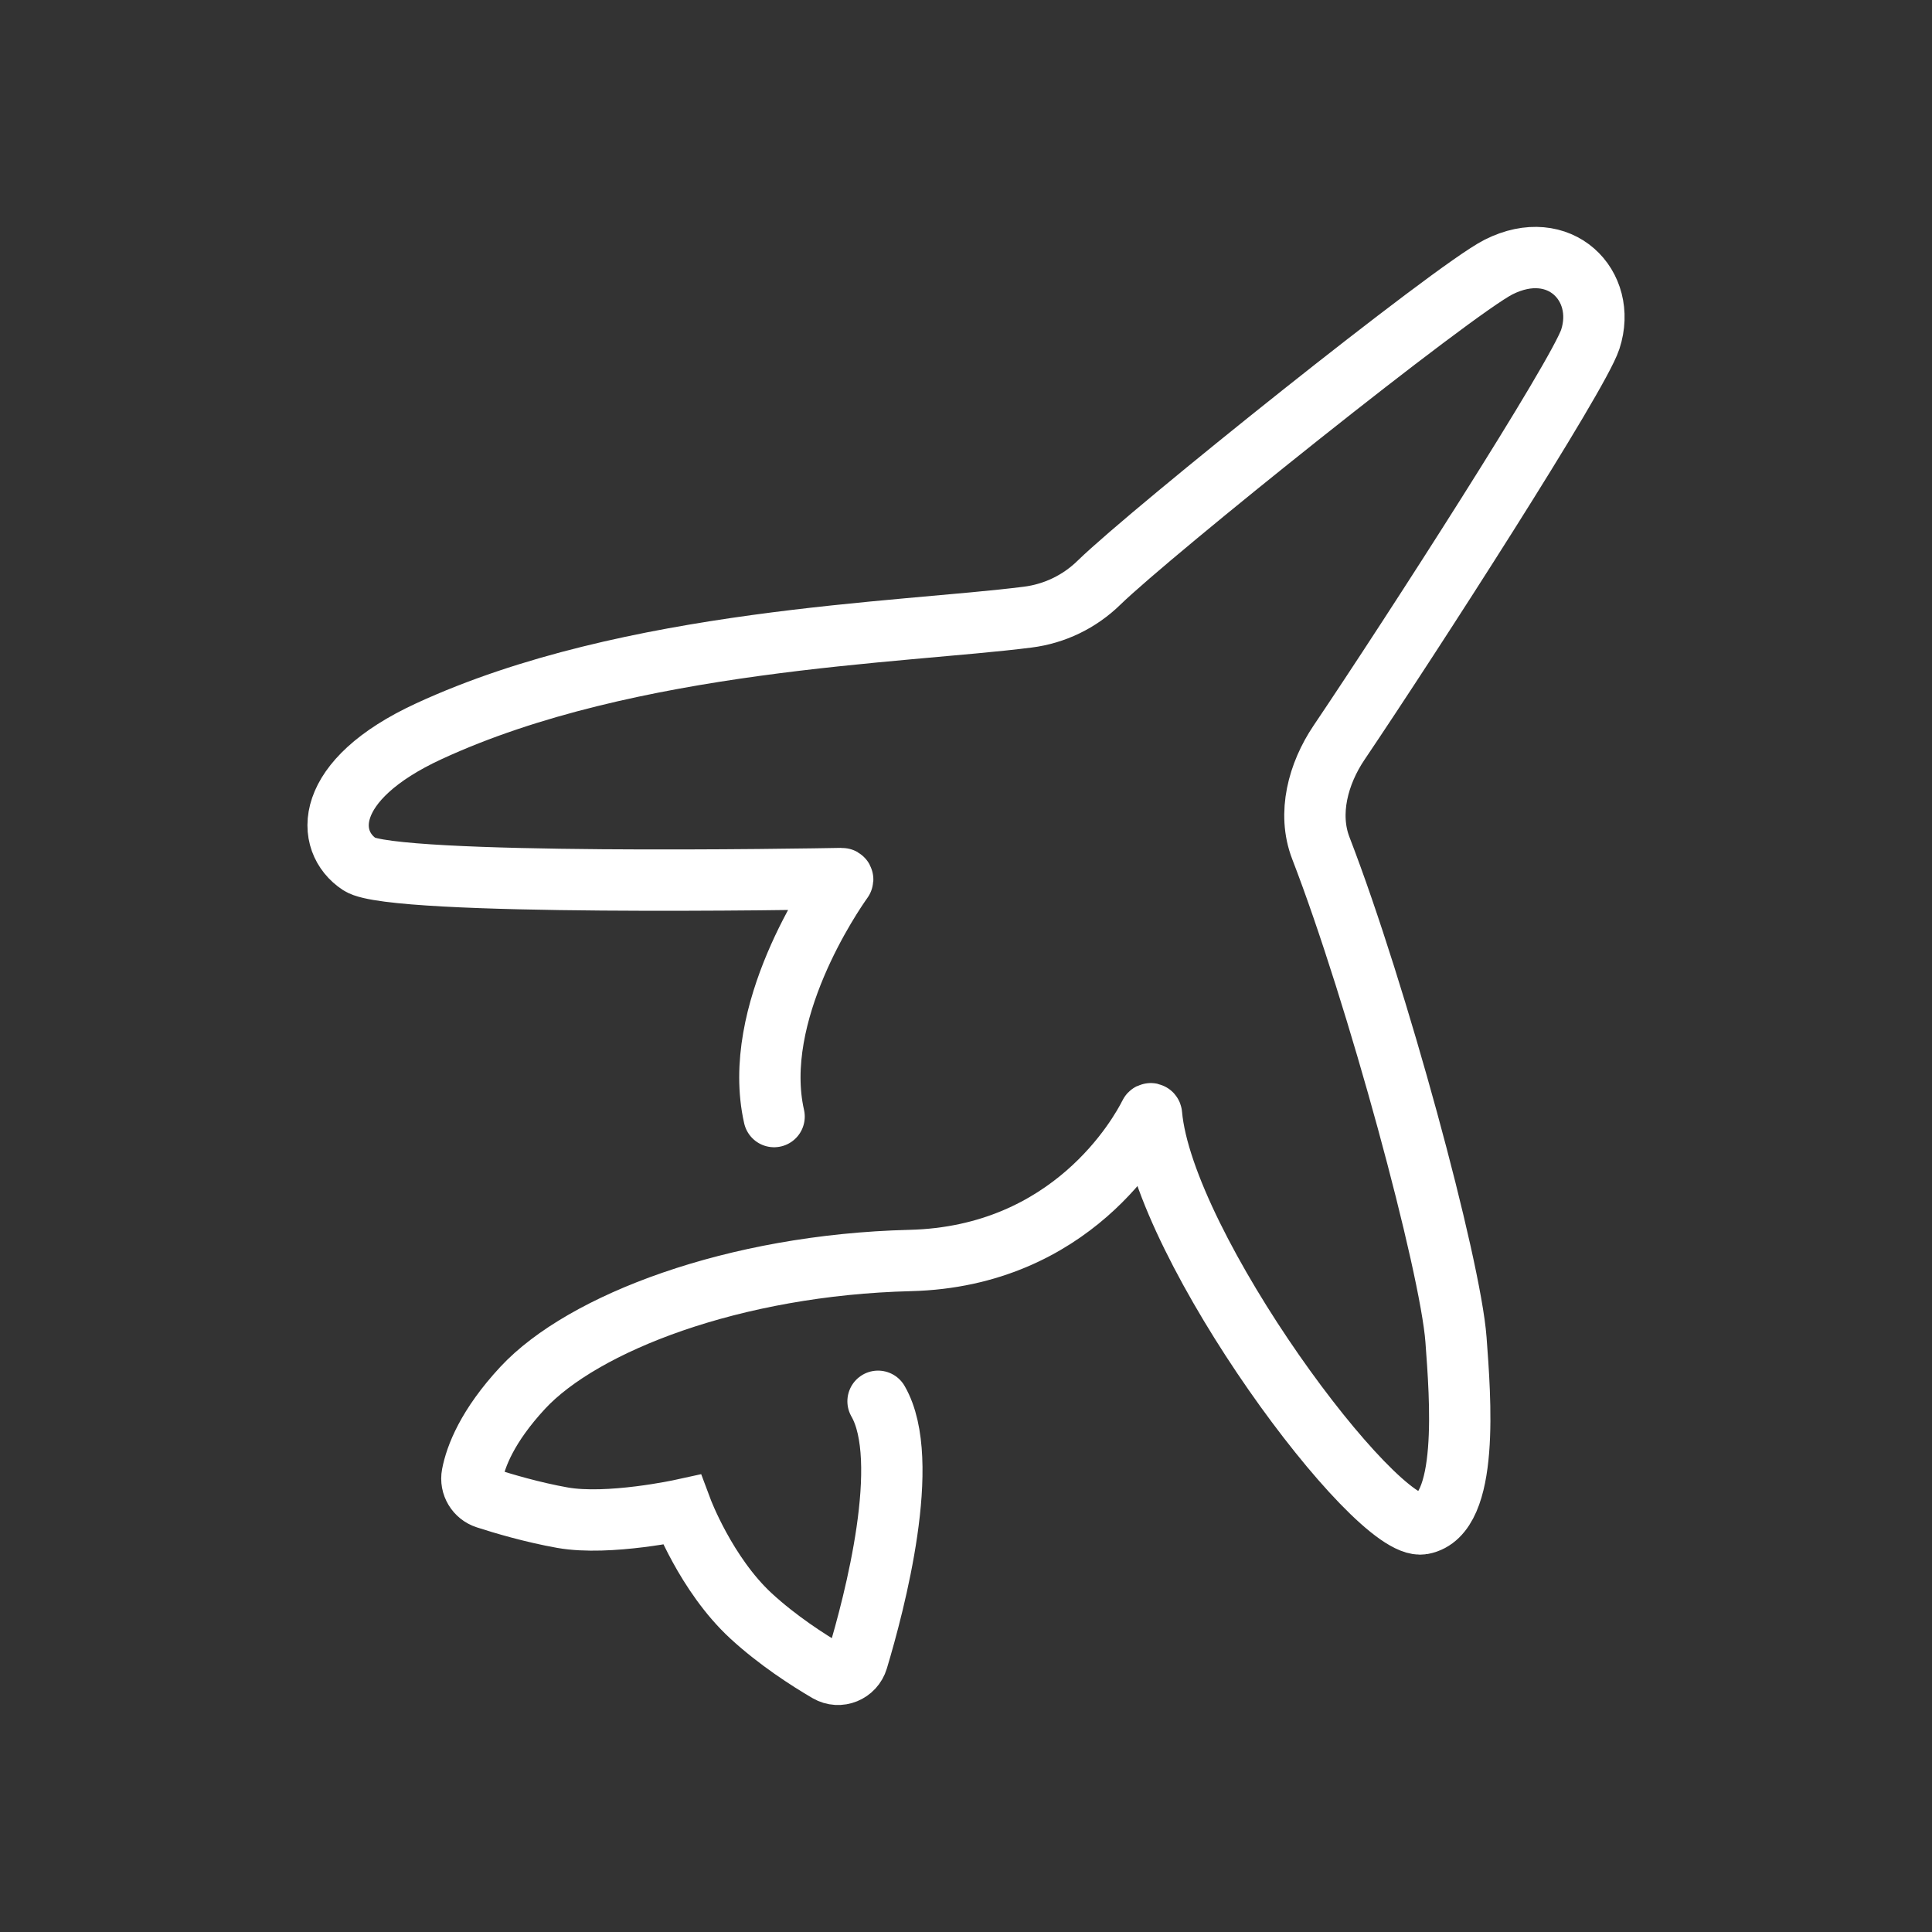 <svg xmlns="http://www.w3.org/2000/svg" width="63" height="63" viewBox="0 0 63 63" fill="none"><rect x="0" y="0" width="63" height="63" fill="#333333" stroke="none"/><path d="M25.242 36.41C24.478 33.032 27.138 29.166 27.473 28.695C27.488 28.675 27.473 28.648 27.45 28.648C26.446 28.668 12.818 28.901 11.727 28.184C10.594 27.441 10.5 25.45 13.996 23.84C20.55 20.818 29.347 20.653 33.512 20.124C34.388 20.013 35.201 19.622 35.837 19C37.56 17.325 47.369 9.467 48.866 8.708C50.861 7.703 52.426 9.318 51.858 11.062C51.47 12.255 46.052 20.676 43.663 24.219C42.986 25.224 42.632 26.524 43.072 27.659C44.904 32.403 47.297 41.245 47.478 43.684C47.617 45.575 47.929 49.402 46.383 49.689C44.852 49.973 37.933 40.685 37.549 36.345C37.549 36.314 37.507 36.306 37.496 36.333C37.161 37 34.953 40.973 29.681 41.103C23.925 41.245 19.003 43.151 17.047 45.253C15.884 46.507 15.512 47.5 15.399 48.09C15.335 48.424 15.534 48.75 15.854 48.853C16.411 49.034 17.371 49.317 18.345 49.49C19.85 49.755 22.232 49.233 22.232 49.233C22.232 49.233 23.018 51.334 24.489 52.692C25.355 53.49 26.348 54.13 26.999 54.51C27.367 54.724 27.838 54.533 27.962 54.118C28.519 52.263 29.742 47.619 28.632 45.694" stroke="white" stroke-width="2" stroke-miterlimit="10" stroke-linecap="round"></path></svg>